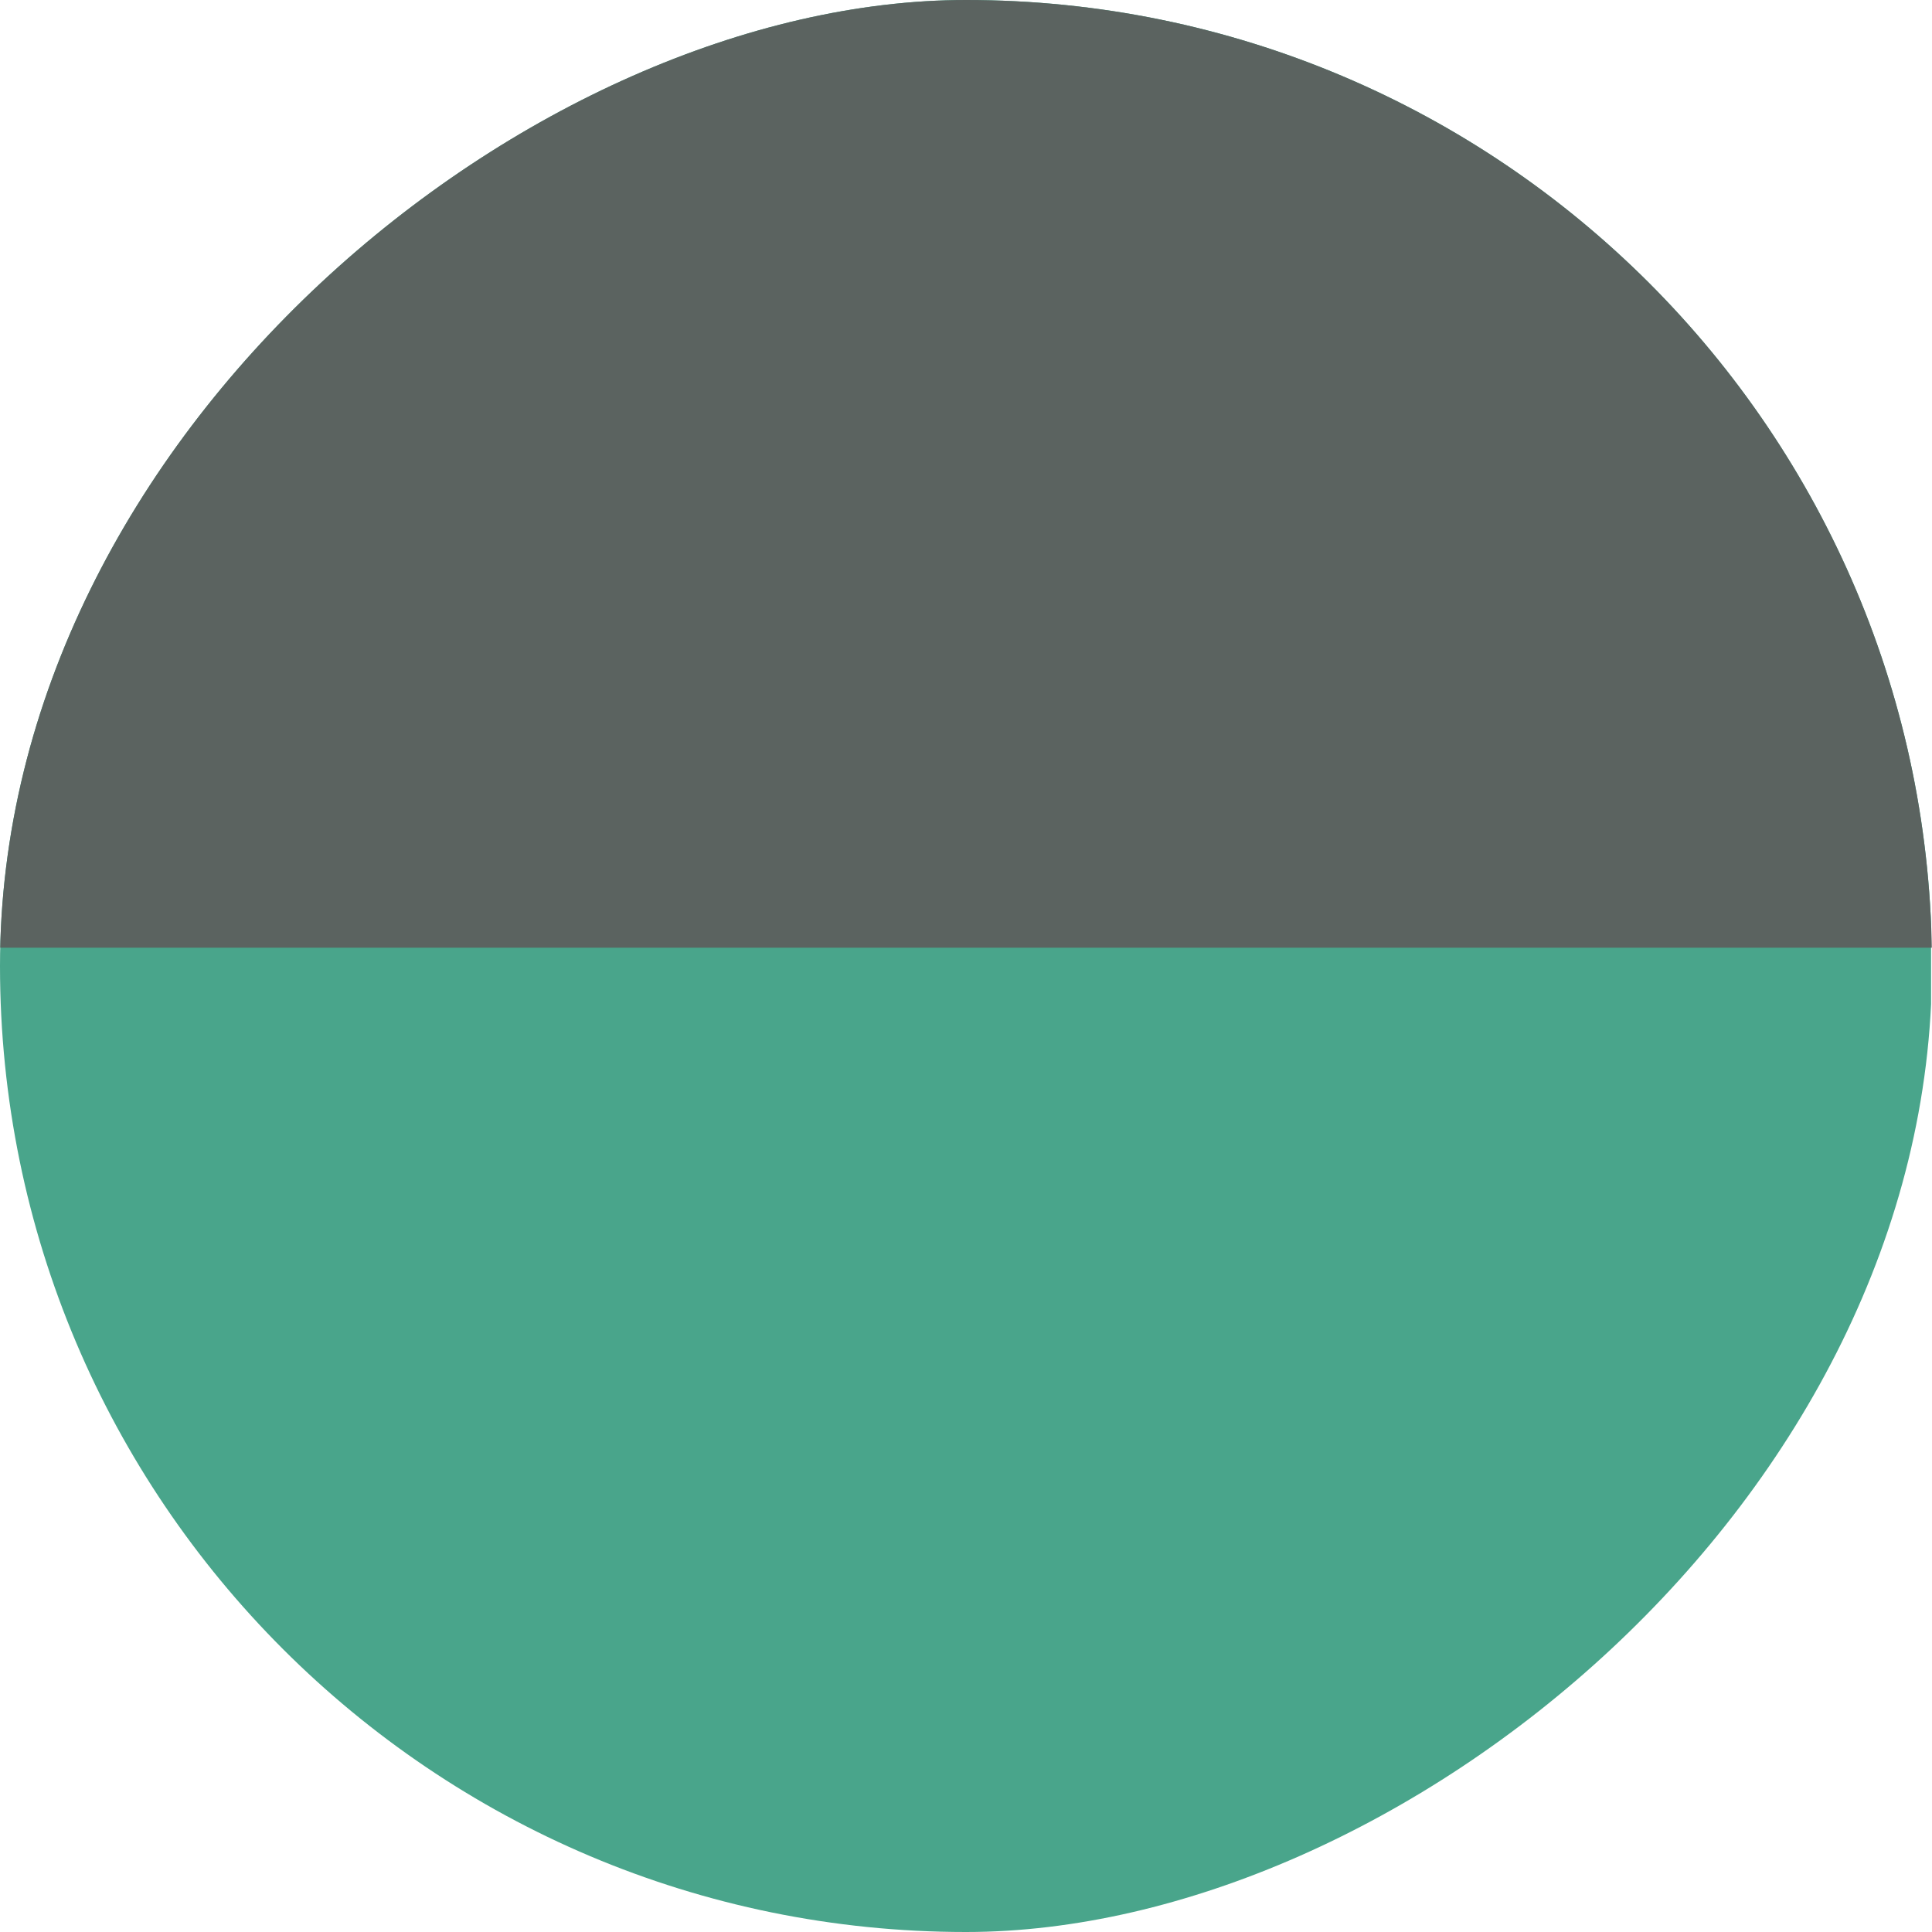<svg fill="none" height="40" viewBox="0 0 40 40" width="40" xmlns="http://www.w3.org/2000/svg" xmlns:xlink="http://www.w3.org/1999/xlink"><clipPath id="a"><rect height="40" rx="20" transform="matrix(0 1 -1 0 40 -40)" width="40" x="40"/></clipPath><g clip-path="url(#a)"><path d="m-.019 0h40v40h-40z" fill="#49a58b"/><path d="m0 19.621c0-5.304 2.107-10.391 5.858-14.142 3.751-3.751 8.838-5.858 14.142-5.858s10.391 2.107 14.142 5.858c3.751 3.751 5.858 8.838 5.858 14.142h-20z" fill="#5b6360"/></g></svg>